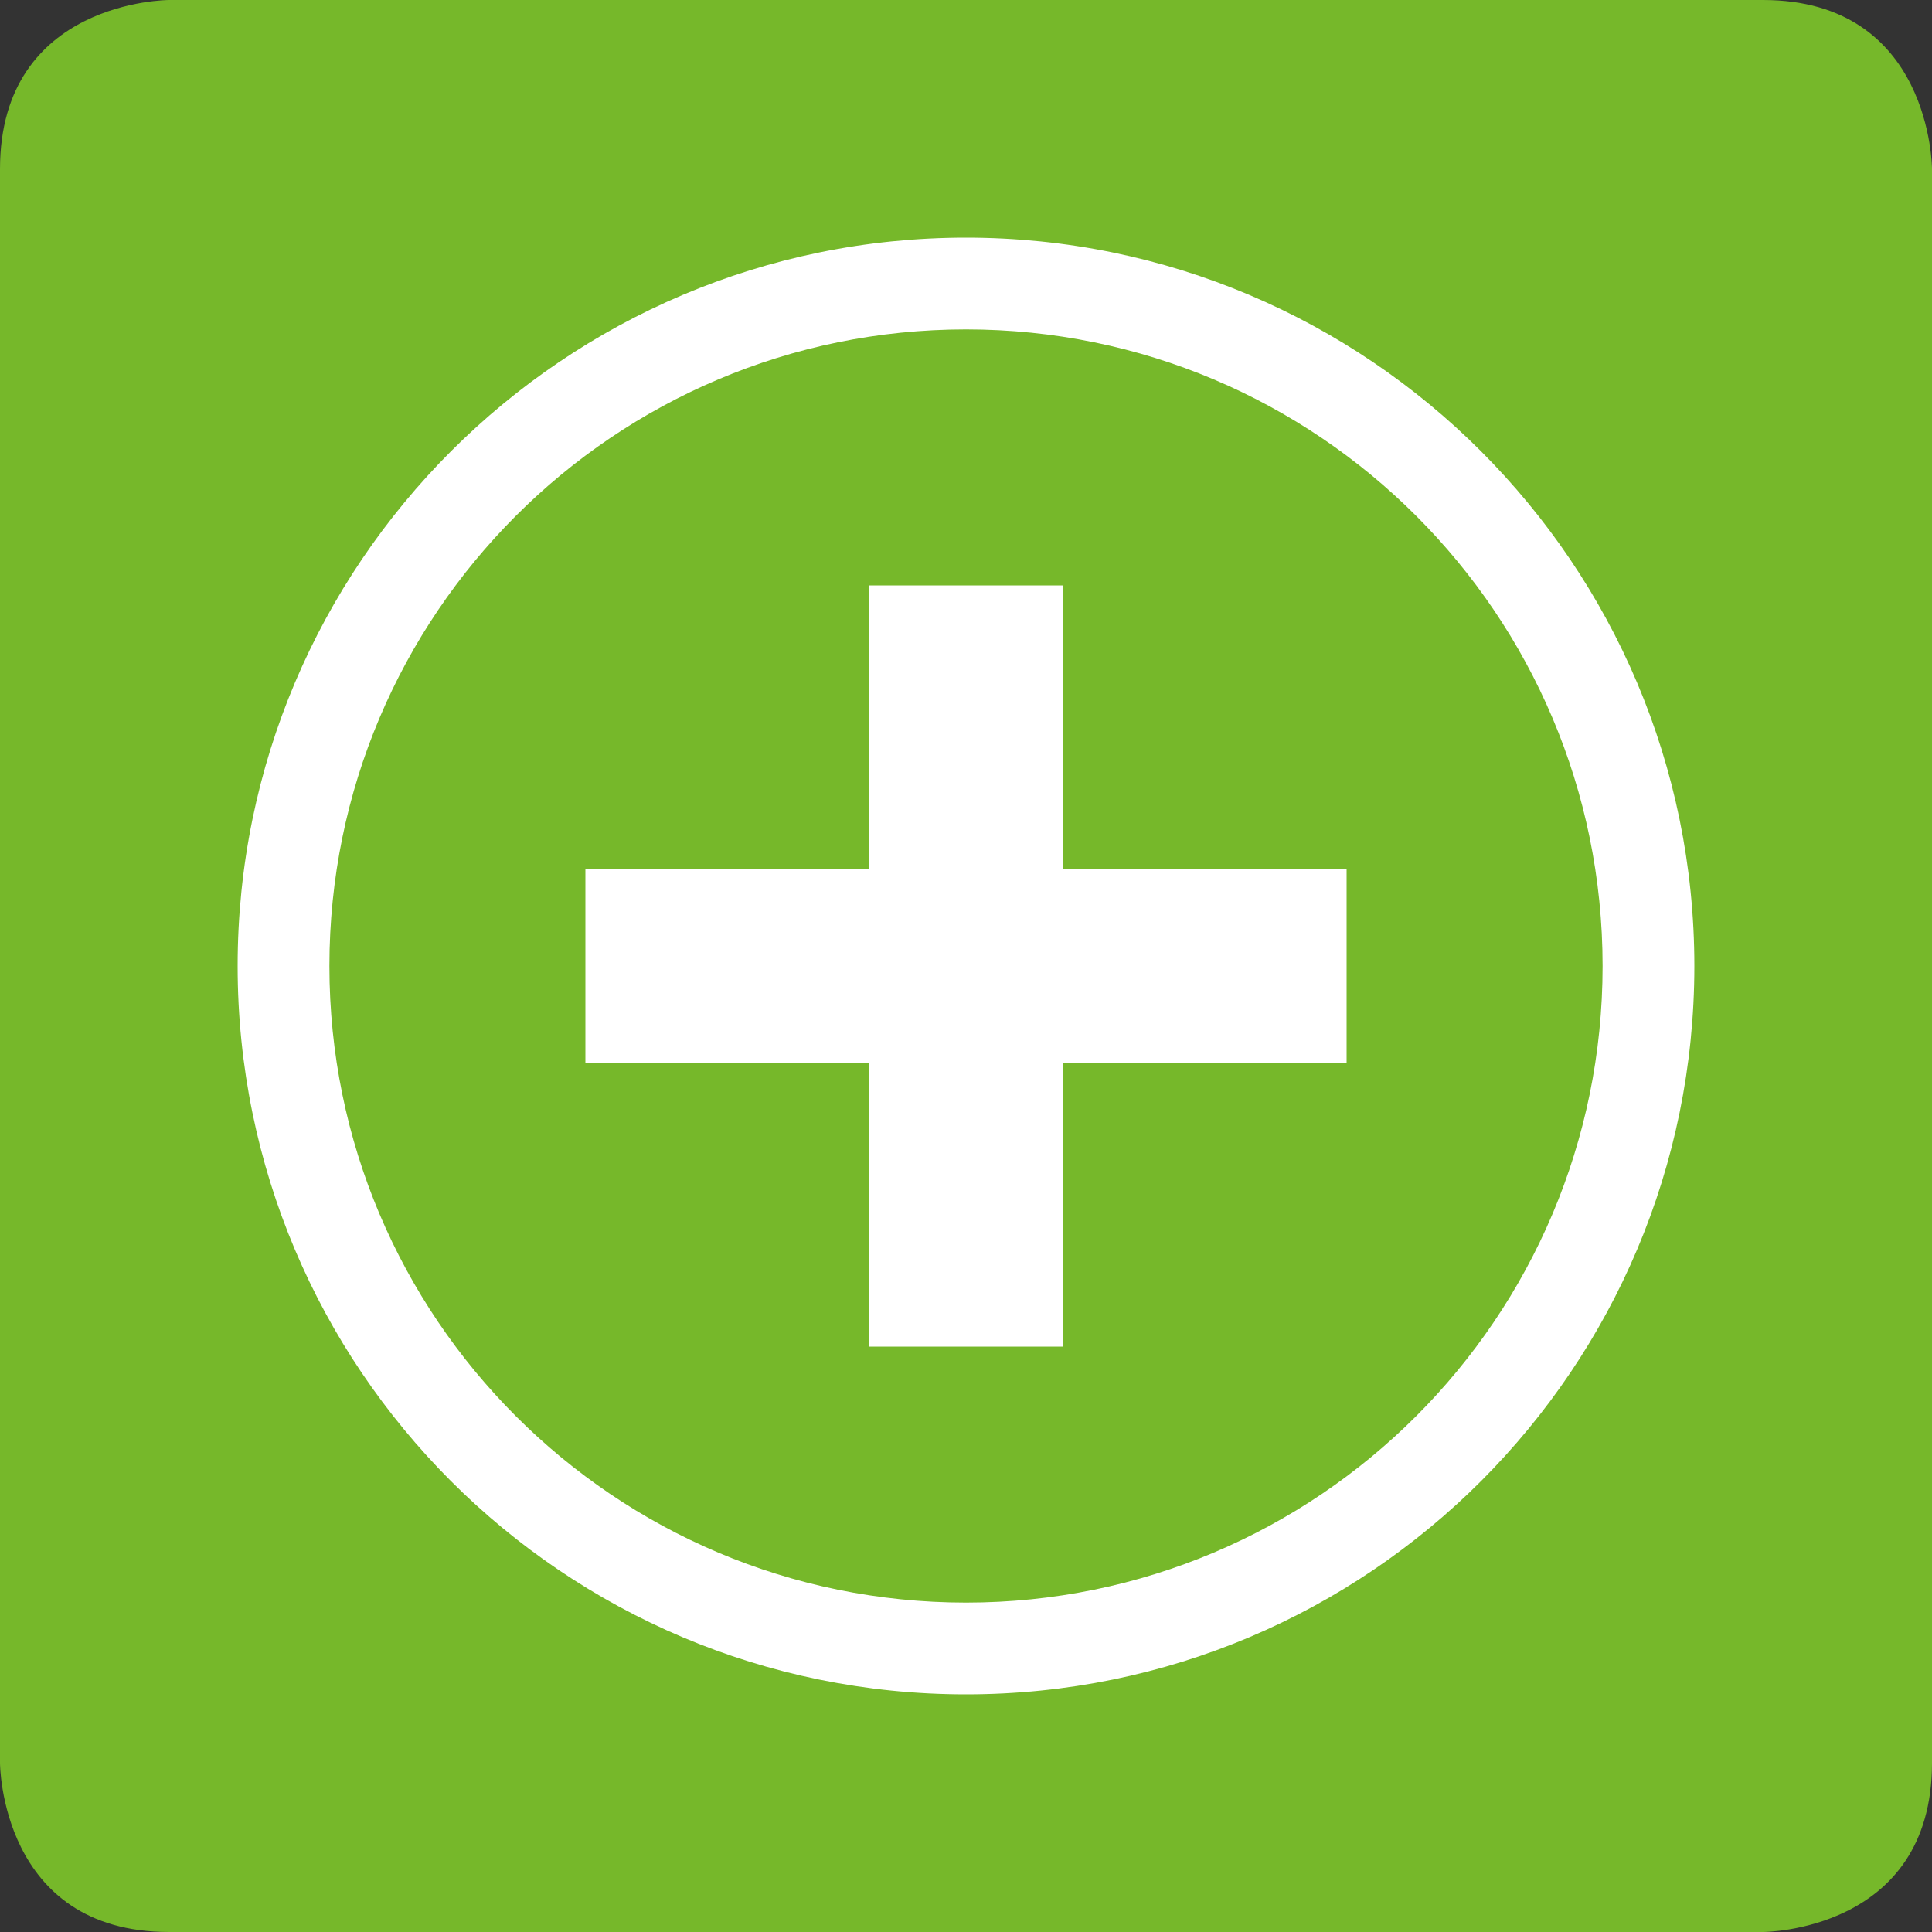<?xml version="1.0" encoding="utf-8"?>
<!-- Generator: Adobe Illustrator 24.0.2, SVG Export Plug-In . SVG Version: 6.00 Build 0)  -->
<svg version="1.1" id="Ebene_1" xmlns="http://www.w3.org/2000/svg" xmlns:xlink="http://www.w3.org/1999/xlink" x="0px" y="0px"
	 viewBox="0 0 200 200" style="enable-background:new 0 0 200 200;" xml:space="preserve">
<rect x="0" y="0" width="200" height="200" fill="#333333" stroke="none"/>
<style type="text/css">
	.st0{fill:#FFFFFF;}
	.st1{clip-path:url(#SVGID_2_);}
	.st2{clip-path:url(#SVGID_4_);}
	.st3{clip-path:url(#SVGID_6_);fill:#76B82A;}
</style>
<rect x="7" y="7" class="st0" width="186" height="186"/>
<g>
	<g>
		<defs>
			<rect id="SVGID_1_" width="200" height="200"/>
		</defs>
		<clipPath id="SVGID_2_">
			<use xlink:href="#SVGID_1_"  style="overflow:visible;"/>
		</clipPath>
		<g class="st1">
			<g>
				<defs>
					<rect id="SVGID_3_" width="200" height="200"/>
				</defs>
				<clipPath id="SVGID_4_">
					<use xlink:href="#SVGID_3_"  style="overflow:visible;"/>
				</clipPath>
				<g class="st2">
					<g>
						<g>
							<defs>
								<rect id="SVGID_5_" x="-15.9" y="-12.3" width="231.7" height="214.1"/>
							</defs>
							<clipPath id="SVGID_6_">
								<use xlink:href="#SVGID_5_"  style="overflow:visible;"/>
							</clipPath>
							<path class="st3" d="M139.4,110H110v29.4H90V110H60.6V90H90V60.6h20V90h29.4V110z M165.9,100c0-36.4-29.5-65.9-65.9-65.9
								S34.1,63.6,34.1,100s29.5,65.9,65.9,65.9S165.9,136.4,165.9,100 M175.4,100c0,41.6-33.7,75.4-75.4,75.4S24.6,141.6,24.6,100
								S58.4,24.6,100,24.6S175.4,58.4,175.4,100 M200,182.5v-165c0,0,0-17.5-17.5-17.5h-165C17.5,0,0,0,0,17.5v165
								c0,0,0,17.5,17.5,17.5h165C182.5,200,200,200,200,182.5"/>
						</g>
					</g>
				</g>
			</g>
		</g>
	</g>
</g>
</svg>
